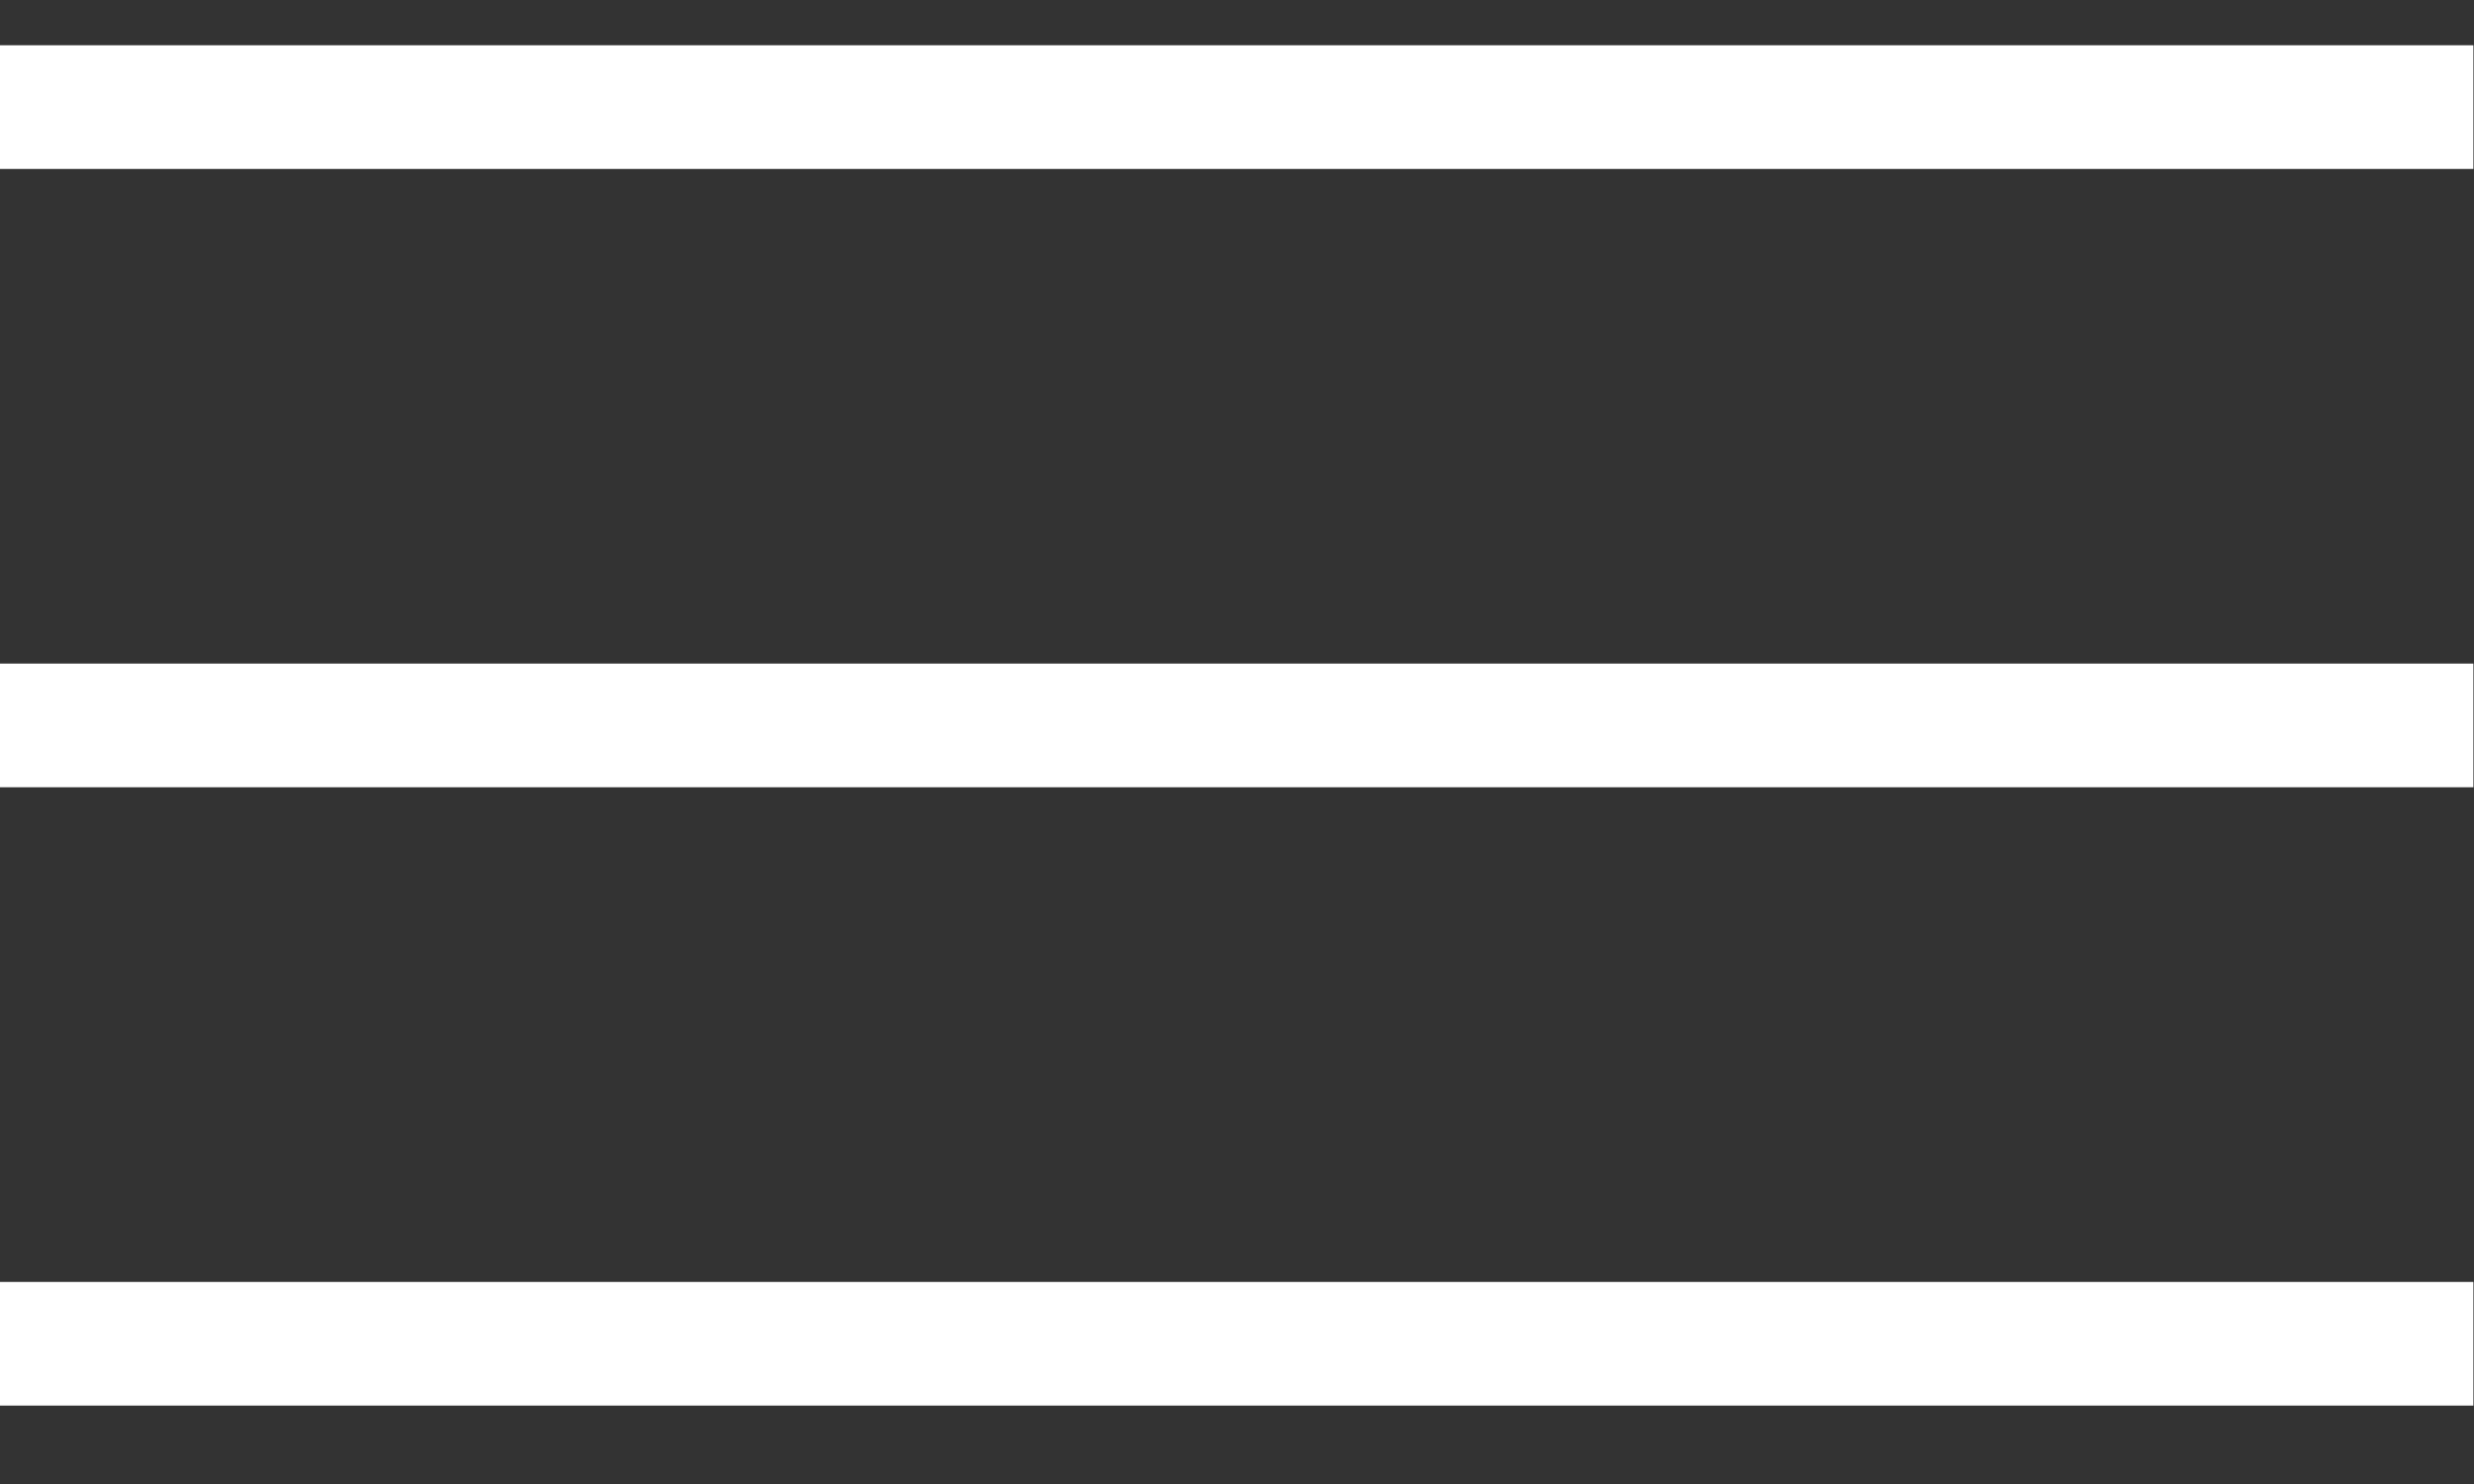 <?xml version="1.0" encoding="UTF-8"?> <svg xmlns="http://www.w3.org/2000/svg" width="20" height="12" viewBox="0 0 20 12" fill="none"><rect x="0" y="0" width="20" height="12" fill="#333333" stroke="none"/><line x1="-0.005" y1="0.866" x2="19.995" y2="0.866" stroke="white"></line><line x1="-0.005" y1="5.866" x2="19.995" y2="5.866" stroke="white"></line><line x1="-0.005" y1="10.866" x2="19.995" y2="10.866" stroke="white"></line></svg> 
